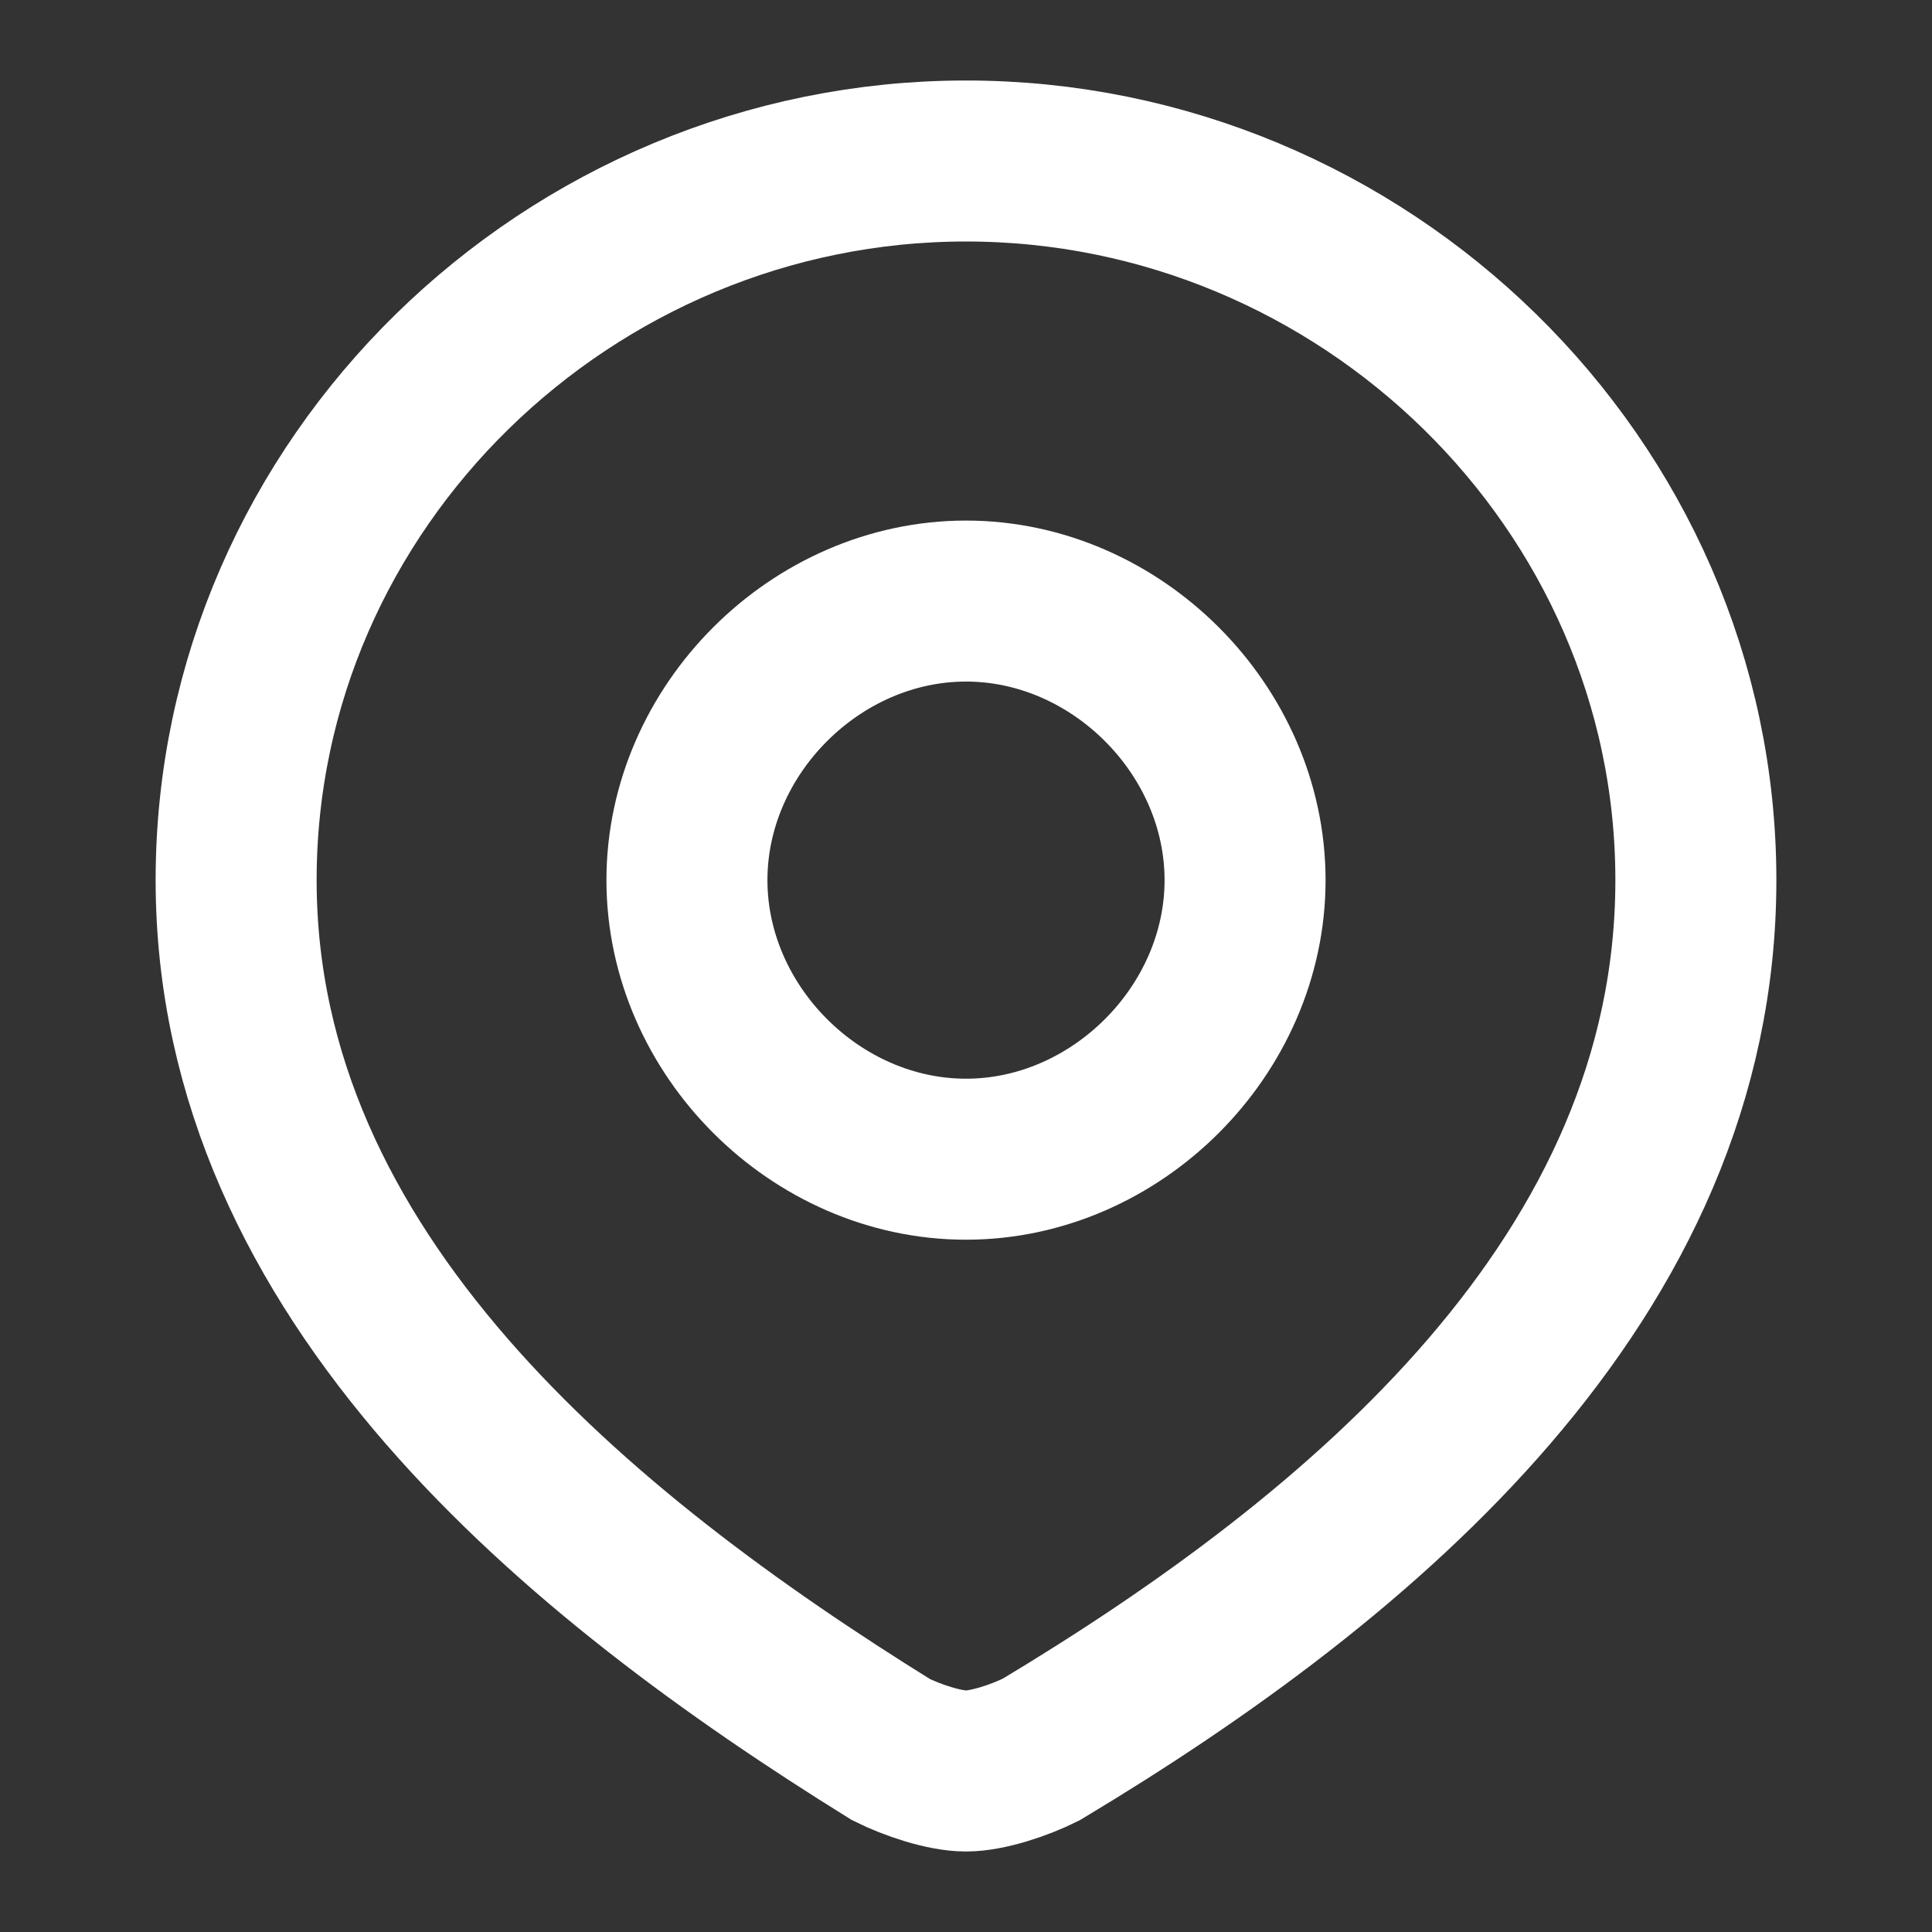 <?xml version="1.0" encoding="utf-8"?>
<!-- Generator: Adobe Illustrator 28.1.0, SVG Export Plug-In . SVG Version: 6.00 Build 0)  -->
<svg version="1.1" id="Layer_1" xmlns="http://www.w3.org/2000/svg" xmlns:xlink="http://www.w3.org/1999/xlink" x="0px" y="0px"
	 viewBox="0 0 18 18" style="enable-background:new 0 0 18 18;" xml:space="preserve">
<rect x="0" y="0" width="18" height="18" fill="#333333" stroke="none"/>
<style type="text/css">
	.st0{fill:none;stroke:#FFFFFF;stroke-width:1.5;}
</style>
<path class="st0" d="M11.6,8.2c0,1.4-1.2,2.6-2.6,2.6c-1.4,0-2.6-1.2-2.6-2.6S7.6,5.6,9,5.6C10.4,5.6,11.6,6.8,11.6,8.2z"/>
<path class="st0" d="M9,1.5c3.7,0,6.8,3,6.8,6.7c0,3.7-3.1,6.3-6.1,8.1c-0.2,0.1-0.5,0.2-0.7,0.2s-0.5-0.1-0.7-0.2
	c-2.9-1.8-6.1-4.4-6.1-8.1C2.2,4.5,5.3,1.5,9,1.5z"/>
</svg>

